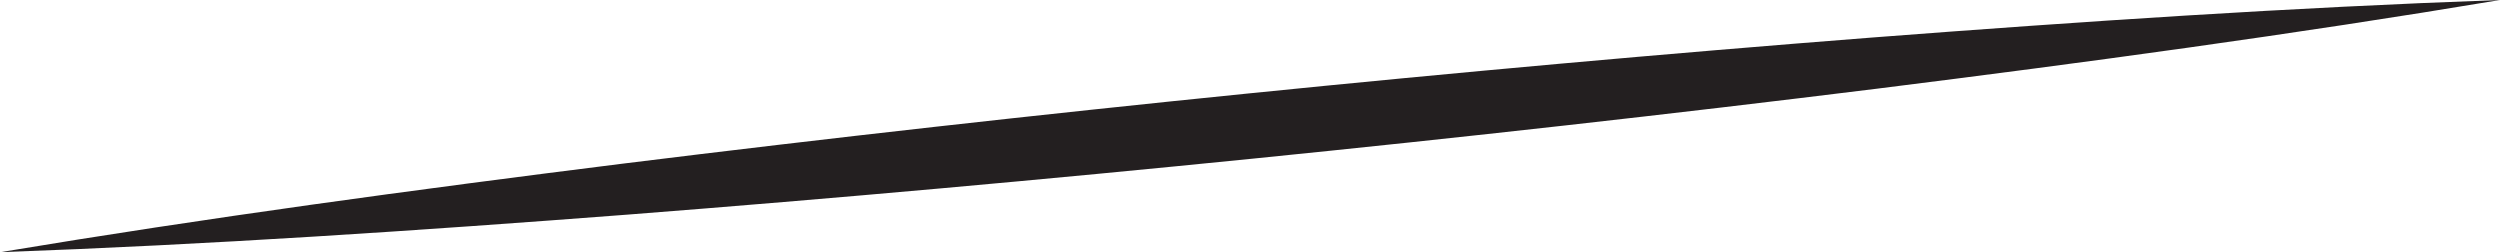 <?xml version="1.0" encoding="UTF-8"?>
<svg id="Capa_2" data-name="Capa 2" xmlns="http://www.w3.org/2000/svg" viewBox="0 0 688.67 69.48">
  <defs>
    <style>
      .cls-1 {
        fill: #231f20;
        stroke-width: 0px;
      }
    </style>
  </defs>
  <g id="Layer_1" data-name="Layer 1">
    <path class="cls-1" d="m0,69.48c57.01-9.5,114.21-17.21,171.46-24.39,57.26-7.1,114.59-13.5,171.97-19.3,57.39-5.8,114.84-10.98,172.36-15.46,57.53-4.41,115.11-8.27,172.88-10.33-57.01,9.52-114.21,17.24-171.46,24.41-57.26,7.1-114.58,13.5-171.98,19.28-57.39,5.78-114.84,10.96-172.36,15.43-57.53,4.41-115.11,8.27-172.88,10.35"/>
  </g>
</svg>